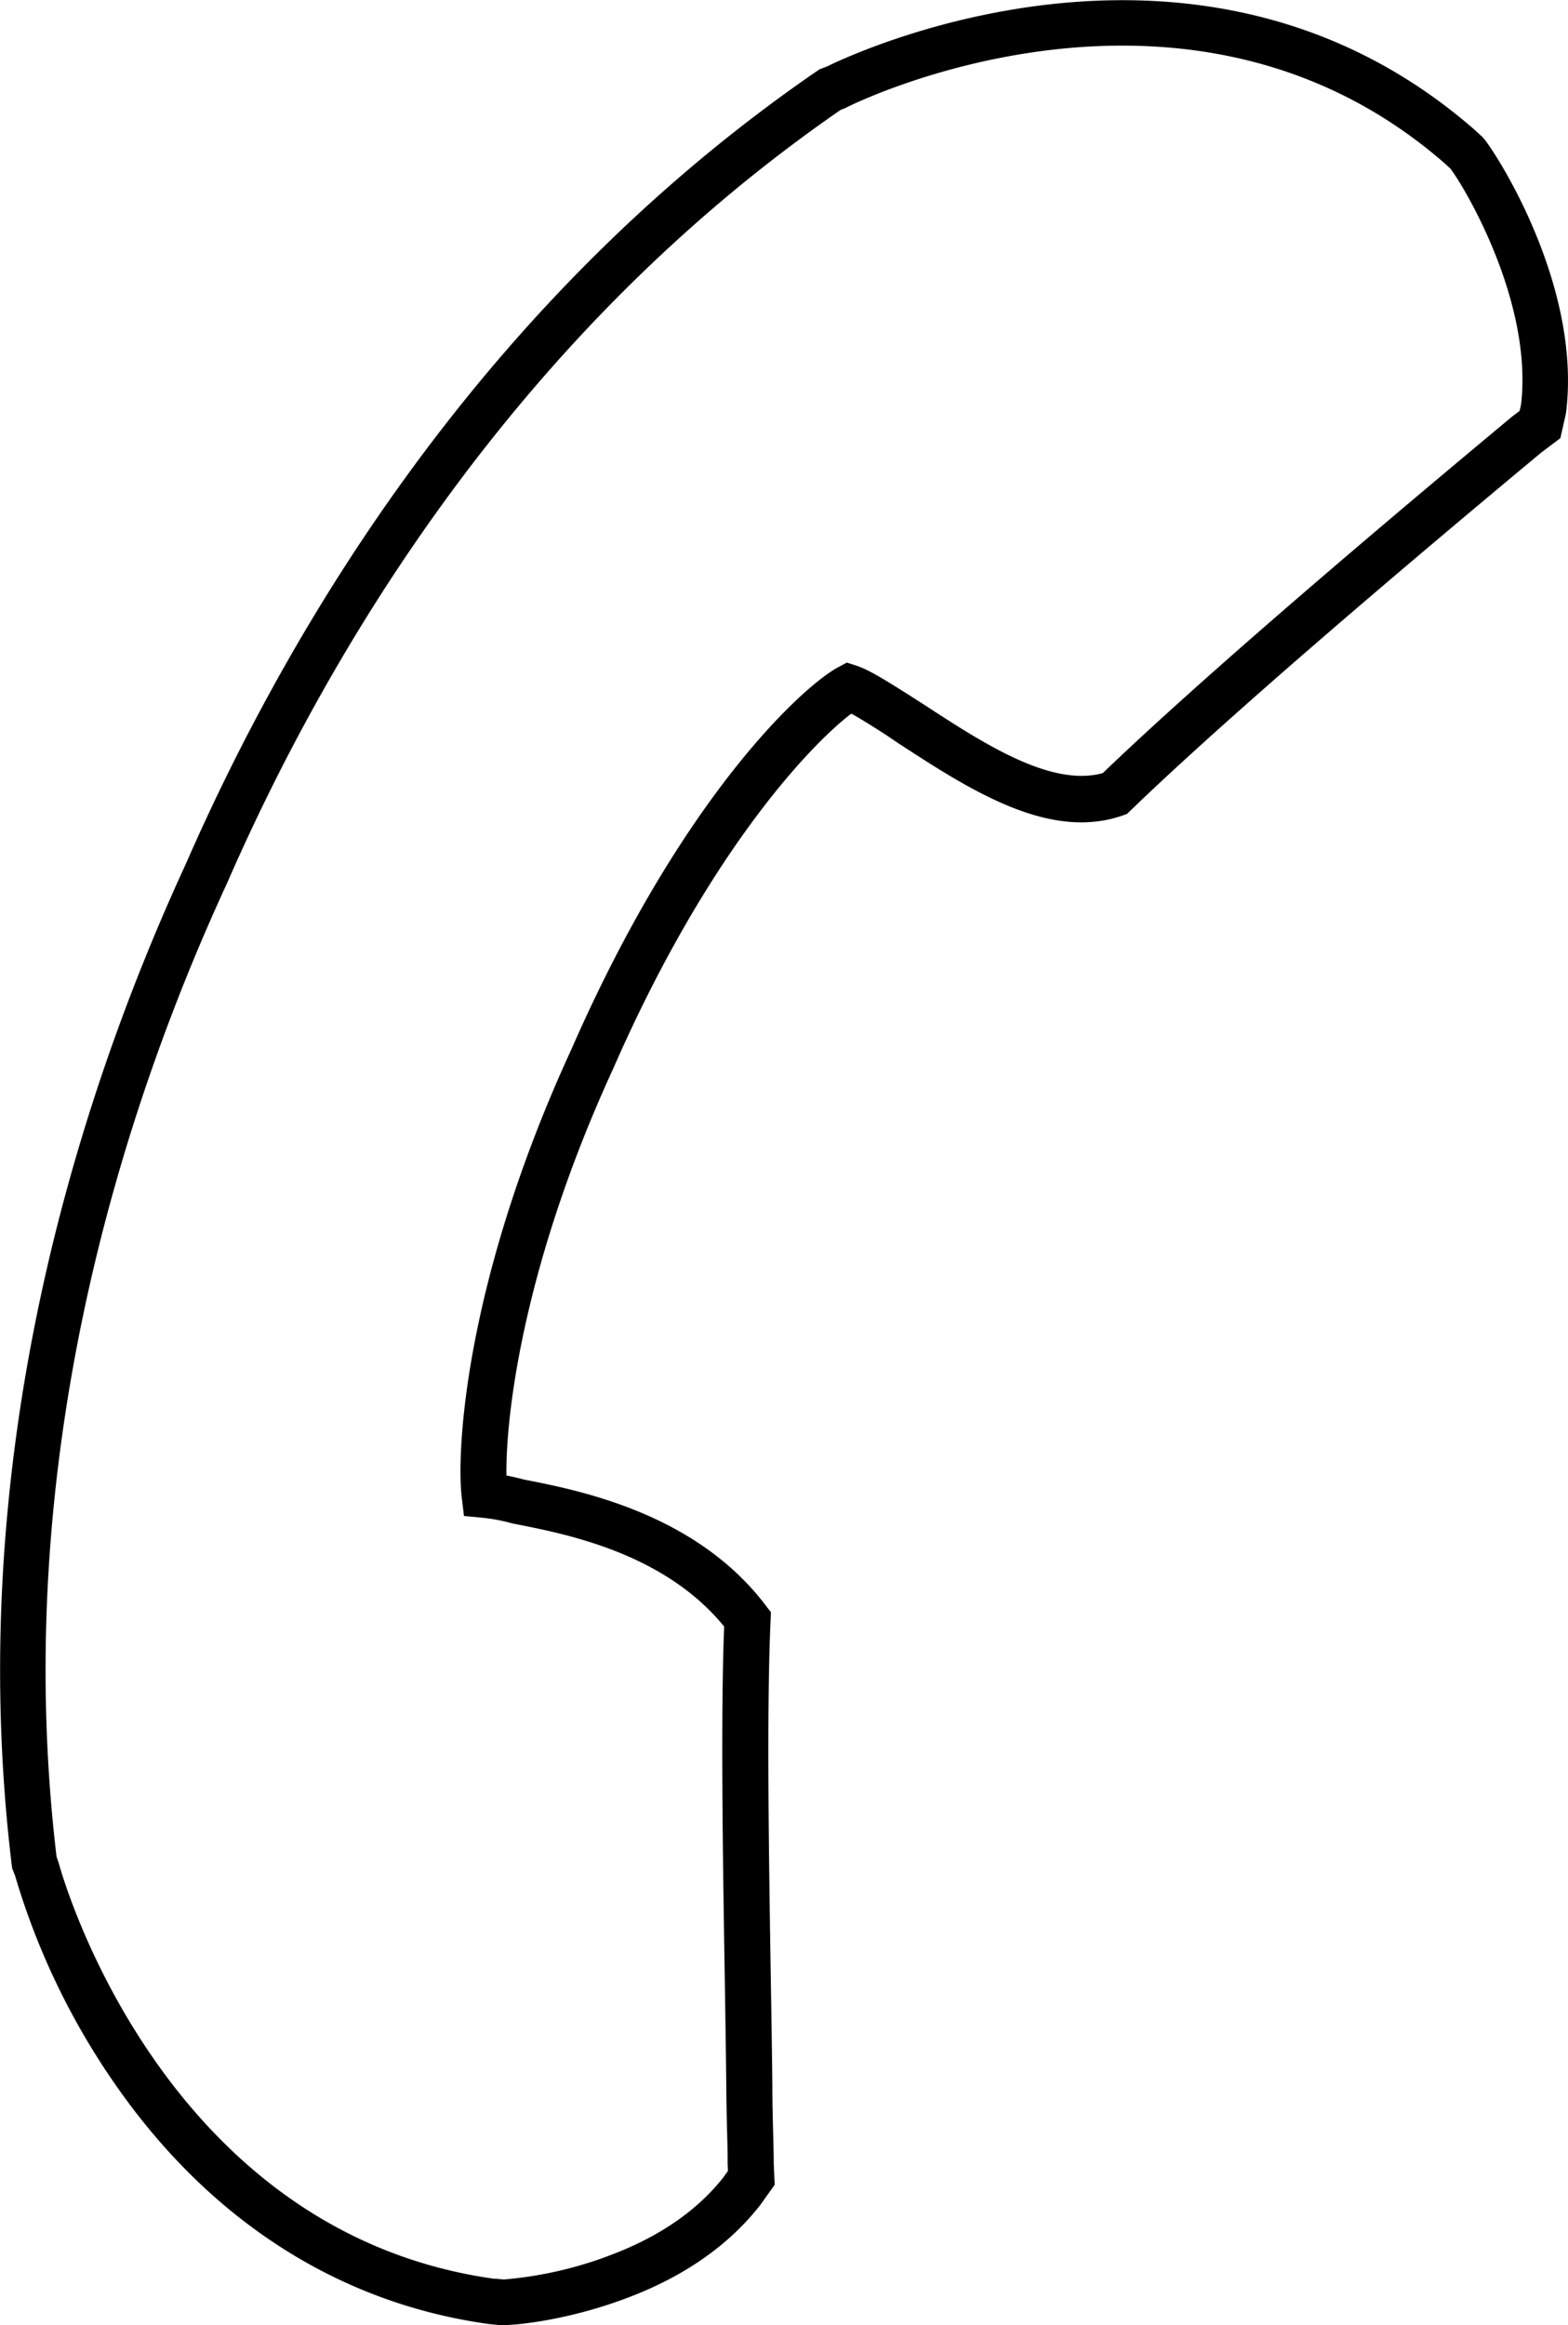 <svg xmlns="http://www.w3.org/2000/svg" viewBox="0 0 309.7 459.03"><path d="M99.34 459h-.6l-2.13-.21c-29.56-4.07-55-20.34-73.63-47a142.73 142.73 0 0 1-20-41.5l-.59-1.53-.07-.55c-9.72-80.5 13.25-151.74 34.23-197.33l.24-.53C57 124.2 95 59.59 161.4 14l.44-.3 1.55-.6c5.85-2.88 74-34.5 127.88 12.54l1.52 1.4c1.62 1.47 19.69 28.46 16.54 54.29l-.07.45-1.07 4.72-3.79 2.85c-14.4 12-57.8 48.15-81.11 70.66l-.72.69-.93.32c-14.53 5-30.17-5.17-44-14.16l-.23-.15-2.41-1.63c-1.94-1.24-4.83-3.1-6.85-4.2-7.07 5.29-27.77 26.08-47 70-17.94 39-21.29 68.83-21.12 80.4 1.17.22 2.33.49 3.38.78 11.17 2.17 34.09 6.71 47.86 24.91l1 1.3-.07 1.63c-.8 17.33-.33 47.16.05 71.12.13 7.7.24 14.78.3 20.62 0 4.05.11 7.49.18 10.25.06 2.32.1 4 .09 5.21l.19 4.2-2.86 4c-6.11 7.82-14.78 13.92-25.75 18.13-11.64 4.49-22.03 5.57-25.06 5.57Zm.23-9Zm-1.82-.18 1.73.17a76.58 76.58 0 0 0 21.59-5c9.39-3.6 16.74-8.72 21.83-15.19l.88-1.25-.06-1.38v-.13c0-1 0-2.77-.08-5-.07-2.79-.16-6.27-.19-10.39-.06-5.82-.17-12.88-.29-20.56-.38-23.34-.84-52.21-.13-70-11.87-14.52-31.12-18.26-41.6-20.3l-.37-.09a35.23 35.23 0 0 0-5.82-1.09l-3.6-.34-.43-3.59c-1.12-9.14.6-42.86 21.66-88.56 22.06-50.35 46-71.86 52.71-75.42l1.68-.9 1.81.58c2.51.8 6 3 10.75 6 .87.57 1.71 1.1 2.46 1.58l.3.19c11.73 7.64 25 16.28 35.23 13.47 23.76-22.82 66.7-58.59 80.91-70.43l.18-.13 1.24-.94.29-1.26c2.34-20.18-11-42.66-13.95-46.57l-1.18-1.08C234.23-12.23 168 20.77 167.37 21.13l-.58.27-.73.28C101.67 66.09 64.69 129 45 174l-.27.6C24.26 219 1.87 288.36 11.17 366.54l.46 1.33c.17.72 19.69 72.79 86.12 82ZM286.63 33.56l.1.08Z" data-name="Layer 2"></path></svg>